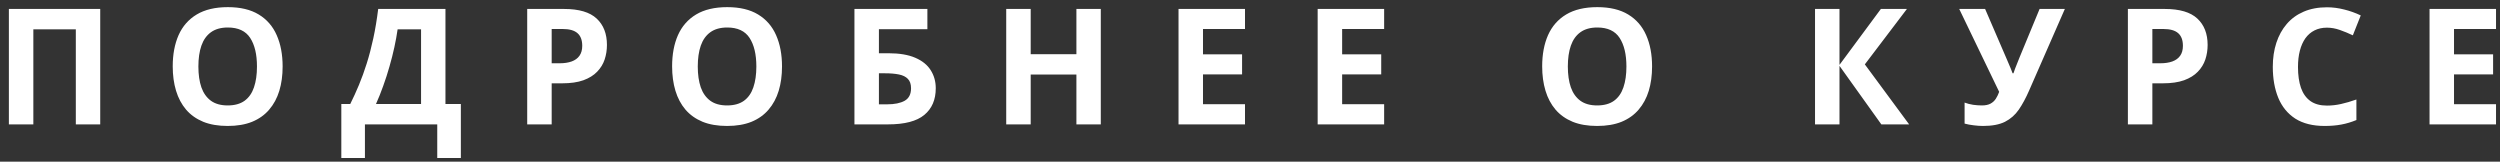 <?xml version="1.0" encoding="UTF-8"?> <svg xmlns="http://www.w3.org/2000/svg" width="201" height="13" viewBox="0 0 201 13" fill="none"><rect x="0" y="0" width="201" height="13" fill="#333333" stroke="none"/> <path d="M0.714 10V0.72H8.058V10H6.096V2.357H2.681V10H0.714ZM22.723 5.347C22.723 6.062 22.635 6.714 22.457 7.302C22.279 7.886 22.008 8.39 21.644 8.813C21.285 9.236 20.828 9.562 20.273 9.791C19.719 10.015 19.063 10.127 18.305 10.127C17.548 10.127 16.892 10.015 16.338 9.791C15.783 9.562 15.324 9.236 14.96 8.813C14.601 8.39 14.332 7.884 14.154 7.296C13.976 6.708 13.887 6.054 13.887 5.334C13.887 4.374 14.044 3.538 14.357 2.827C14.675 2.112 15.161 1.558 15.817 1.164C16.473 0.771 17.307 0.574 18.318 0.574C19.325 0.574 20.153 0.771 20.8 1.164C21.452 1.558 21.934 2.112 22.247 2.827C22.565 3.542 22.723 4.382 22.723 5.347ZM15.95 5.347C15.95 5.995 16.031 6.553 16.192 7.023C16.357 7.488 16.613 7.848 16.96 8.102C17.307 8.352 17.755 8.477 18.305 8.477C18.864 8.477 19.317 8.352 19.664 8.102C20.011 7.848 20.263 7.488 20.419 7.023C20.58 6.553 20.66 5.995 20.66 5.347C20.66 4.374 20.479 3.608 20.115 3.049C19.751 2.491 19.152 2.211 18.318 2.211C17.764 2.211 17.311 2.338 16.96 2.592C16.613 2.842 16.357 3.202 16.192 3.671C16.031 4.137 15.95 4.695 15.95 5.347ZM35.815 0.72V8.362H37.053V12.704H35.155V10H29.34V12.704H27.442V8.362H28.16C28.401 7.88 28.634 7.37 28.858 6.833C29.082 6.295 29.292 5.717 29.486 5.1C29.681 4.482 29.857 3.811 30.013 3.087C30.17 2.364 30.301 1.575 30.407 0.72H35.815ZM33.853 2.357H31.968C31.905 2.806 31.818 3.284 31.708 3.792C31.598 4.3 31.467 4.818 31.314 5.347C31.166 5.872 30.999 6.39 30.813 6.902C30.631 7.414 30.436 7.901 30.229 8.362H33.853V2.357ZM45.352 0.72C46.549 0.72 47.423 0.978 47.973 1.494C48.523 2.006 48.798 2.713 48.798 3.614C48.798 4.021 48.737 4.41 48.614 4.782C48.492 5.15 48.291 5.478 48.011 5.766C47.736 6.054 47.368 6.282 46.907 6.452C46.446 6.617 45.876 6.699 45.199 6.699H44.355V10H42.387V0.72H45.352ZM45.25 2.332H44.355V5.087H45.002C45.371 5.087 45.69 5.038 45.961 4.941C46.232 4.844 46.441 4.691 46.589 4.484C46.737 4.277 46.812 4.01 46.812 3.684C46.812 3.227 46.685 2.889 46.431 2.668C46.177 2.444 45.783 2.332 45.25 2.332ZM62.874 5.347C62.874 6.062 62.785 6.714 62.607 7.302C62.429 7.886 62.158 8.39 61.794 8.813C61.435 9.236 60.978 9.562 60.423 9.791C59.869 10.015 59.213 10.127 58.456 10.127C57.698 10.127 57.042 10.015 56.488 9.791C55.934 9.562 55.474 9.236 55.111 8.813C54.751 8.39 54.482 7.884 54.304 7.296C54.127 6.708 54.038 6.054 54.038 5.334C54.038 4.374 54.194 3.538 54.507 2.827C54.825 2.112 55.312 1.558 55.967 1.164C56.623 0.771 57.457 0.574 58.468 0.574C59.475 0.574 60.303 0.771 60.95 1.164C61.602 1.558 62.084 2.112 62.398 2.827C62.715 3.542 62.874 4.382 62.874 5.347ZM56.101 5.347C56.101 5.995 56.181 6.553 56.342 7.023C56.507 7.488 56.763 7.848 57.11 8.102C57.457 8.352 57.906 8.477 58.456 8.477C59.014 8.477 59.467 8.352 59.814 8.102C60.161 7.848 60.413 7.488 60.569 7.023C60.73 6.553 60.811 5.995 60.811 5.347C60.811 4.374 60.629 3.608 60.265 3.049C59.901 2.491 59.302 2.211 58.468 2.211C57.914 2.211 57.461 2.338 57.11 2.592C56.763 2.842 56.507 3.202 56.342 3.671C56.181 4.137 56.101 4.695 56.101 5.347ZM68.697 10V0.72H74.562V2.345H70.665V4.281H71.439C72.311 4.281 73.026 4.401 73.585 4.643C74.147 4.884 74.562 5.218 74.829 5.646C75.1 6.069 75.235 6.553 75.235 7.099C75.235 8.017 74.928 8.73 74.315 9.238C73.705 9.746 72.734 10 71.401 10H68.697ZM70.665 8.388H71.325C71.922 8.388 72.391 8.292 72.734 8.102C73.077 7.907 73.248 7.573 73.248 7.099C73.248 6.769 73.164 6.517 72.994 6.344C72.829 6.17 72.59 6.052 72.277 5.988C71.968 5.925 71.598 5.893 71.166 5.893H70.665V8.388ZM88.504 10H86.543V5.995H82.868V10H80.9V0.72H82.868V4.357H86.543V0.72H88.504V10ZM100.098 10H94.753V0.72H100.098V2.332H96.721V4.37H99.863V5.982H96.721V8.375H100.098V10ZM111.285 10H105.94V0.72H111.285V2.332H107.908V4.37H111.05V5.982H107.908V8.375H111.285V10ZM132.827 5.347C132.827 6.062 132.738 6.714 132.561 7.302C132.383 7.886 132.112 8.39 131.748 8.813C131.389 9.236 130.932 9.562 130.377 9.791C129.823 10.015 129.167 10.127 128.409 10.127C127.652 10.127 126.996 10.015 126.442 9.791C125.887 9.562 125.428 9.236 125.064 8.813C124.704 8.39 124.436 7.884 124.258 7.296C124.08 6.708 123.991 6.054 123.991 5.334C123.991 4.374 124.148 3.538 124.461 2.827C124.779 2.112 125.265 1.558 125.921 1.164C126.577 0.771 127.411 0.574 128.422 0.574C129.429 0.574 130.257 0.771 130.904 1.164C131.556 1.558 132.038 2.112 132.351 2.827C132.669 3.542 132.827 4.382 132.827 5.347ZM126.054 5.347C126.054 5.995 126.135 6.553 126.296 7.023C126.461 7.488 126.717 7.848 127.064 8.102C127.411 8.352 127.859 8.477 128.409 8.477C128.968 8.477 129.421 8.352 129.768 8.102C130.115 7.848 130.367 7.488 130.523 7.023C130.684 6.553 130.764 5.995 130.764 5.347C130.764 4.374 130.582 3.608 130.218 3.049C129.855 2.491 129.256 2.211 128.422 2.211C127.868 2.211 127.415 2.338 127.064 2.592C126.717 2.842 126.461 3.202 126.296 3.671C126.135 4.137 126.054 4.695 126.054 5.347ZM153.494 10H151.26L147.895 5.296V10H145.928V0.72H147.895V5.214L151.222 0.72H153.316L149.933 5.176L153.494 10ZM166.014 0.72L163.139 7.283C162.881 7.876 162.605 8.386 162.313 8.813C162.021 9.236 161.651 9.562 161.203 9.791C160.754 10.015 160.166 10.127 159.438 10.127C159.209 10.127 158.962 10.11 158.695 10.076C158.429 10.046 158.181 10 157.953 9.937V8.248C158.164 8.328 158.393 8.388 158.638 8.426C158.888 8.46 159.123 8.477 159.343 8.477C159.631 8.477 159.863 8.428 160.041 8.331C160.219 8.233 160.361 8.102 160.466 7.937C160.572 7.772 160.661 7.588 160.733 7.385L157.521 0.72H159.603L161.336 4.738C161.374 4.822 161.423 4.937 161.482 5.081C161.545 5.22 161.607 5.364 161.666 5.512C161.729 5.656 161.778 5.783 161.812 5.893H161.882C161.916 5.787 161.96 5.66 162.015 5.512C162.074 5.36 162.136 5.205 162.199 5.049C162.263 4.888 162.32 4.744 162.371 4.617L163.983 0.72H166.014ZM174.046 0.72C175.244 0.72 176.118 0.978 176.668 1.494C177.218 2.006 177.493 2.713 177.493 3.614C177.493 4.021 177.432 4.41 177.309 4.782C177.186 5.15 176.985 5.478 176.706 5.766C176.431 6.054 176.063 6.282 175.602 6.452C175.14 6.617 174.571 6.699 173.894 6.699H173.05V10H171.082V0.72H174.046ZM173.945 2.332H173.05V5.087H173.697C174.066 5.087 174.385 5.038 174.656 4.941C174.927 4.844 175.136 4.691 175.284 4.484C175.432 4.277 175.506 4.01 175.506 3.684C175.506 3.227 175.38 2.889 175.126 2.668C174.872 2.444 174.478 2.332 173.945 2.332ZM187.087 2.224C186.71 2.224 186.376 2.298 186.084 2.446C185.796 2.59 185.553 2.8 185.354 3.075C185.16 3.35 185.011 3.682 184.91 4.071C184.808 4.461 184.758 4.899 184.758 5.385C184.758 6.041 184.838 6.602 184.999 7.067C185.164 7.529 185.418 7.882 185.76 8.127C186.103 8.369 186.545 8.489 187.087 8.489C187.464 8.489 187.84 8.447 188.217 8.362C188.598 8.278 189.01 8.157 189.455 8V9.651C189.044 9.82 188.64 9.941 188.242 10.013C187.845 10.089 187.398 10.127 186.903 10.127C185.947 10.127 185.16 9.93 184.542 9.537C183.928 9.139 183.473 8.584 183.177 7.874C182.881 7.158 182.733 6.325 182.733 5.373C182.733 4.67 182.828 4.027 183.018 3.443C183.209 2.859 183.488 2.353 183.856 1.926C184.224 1.498 184.679 1.168 185.221 0.936C185.763 0.703 186.385 0.586 187.087 0.586C187.548 0.586 188.01 0.646 188.471 0.764C188.936 0.878 189.381 1.037 189.804 1.24L189.169 2.84C188.822 2.675 188.473 2.531 188.122 2.408C187.771 2.285 187.426 2.224 187.087 2.224ZM200.68 10H195.335V0.72H200.68V2.332H197.303V4.37H200.445V5.982H197.303V8.375H200.68V10Z" fill="white"></path> </svg> 